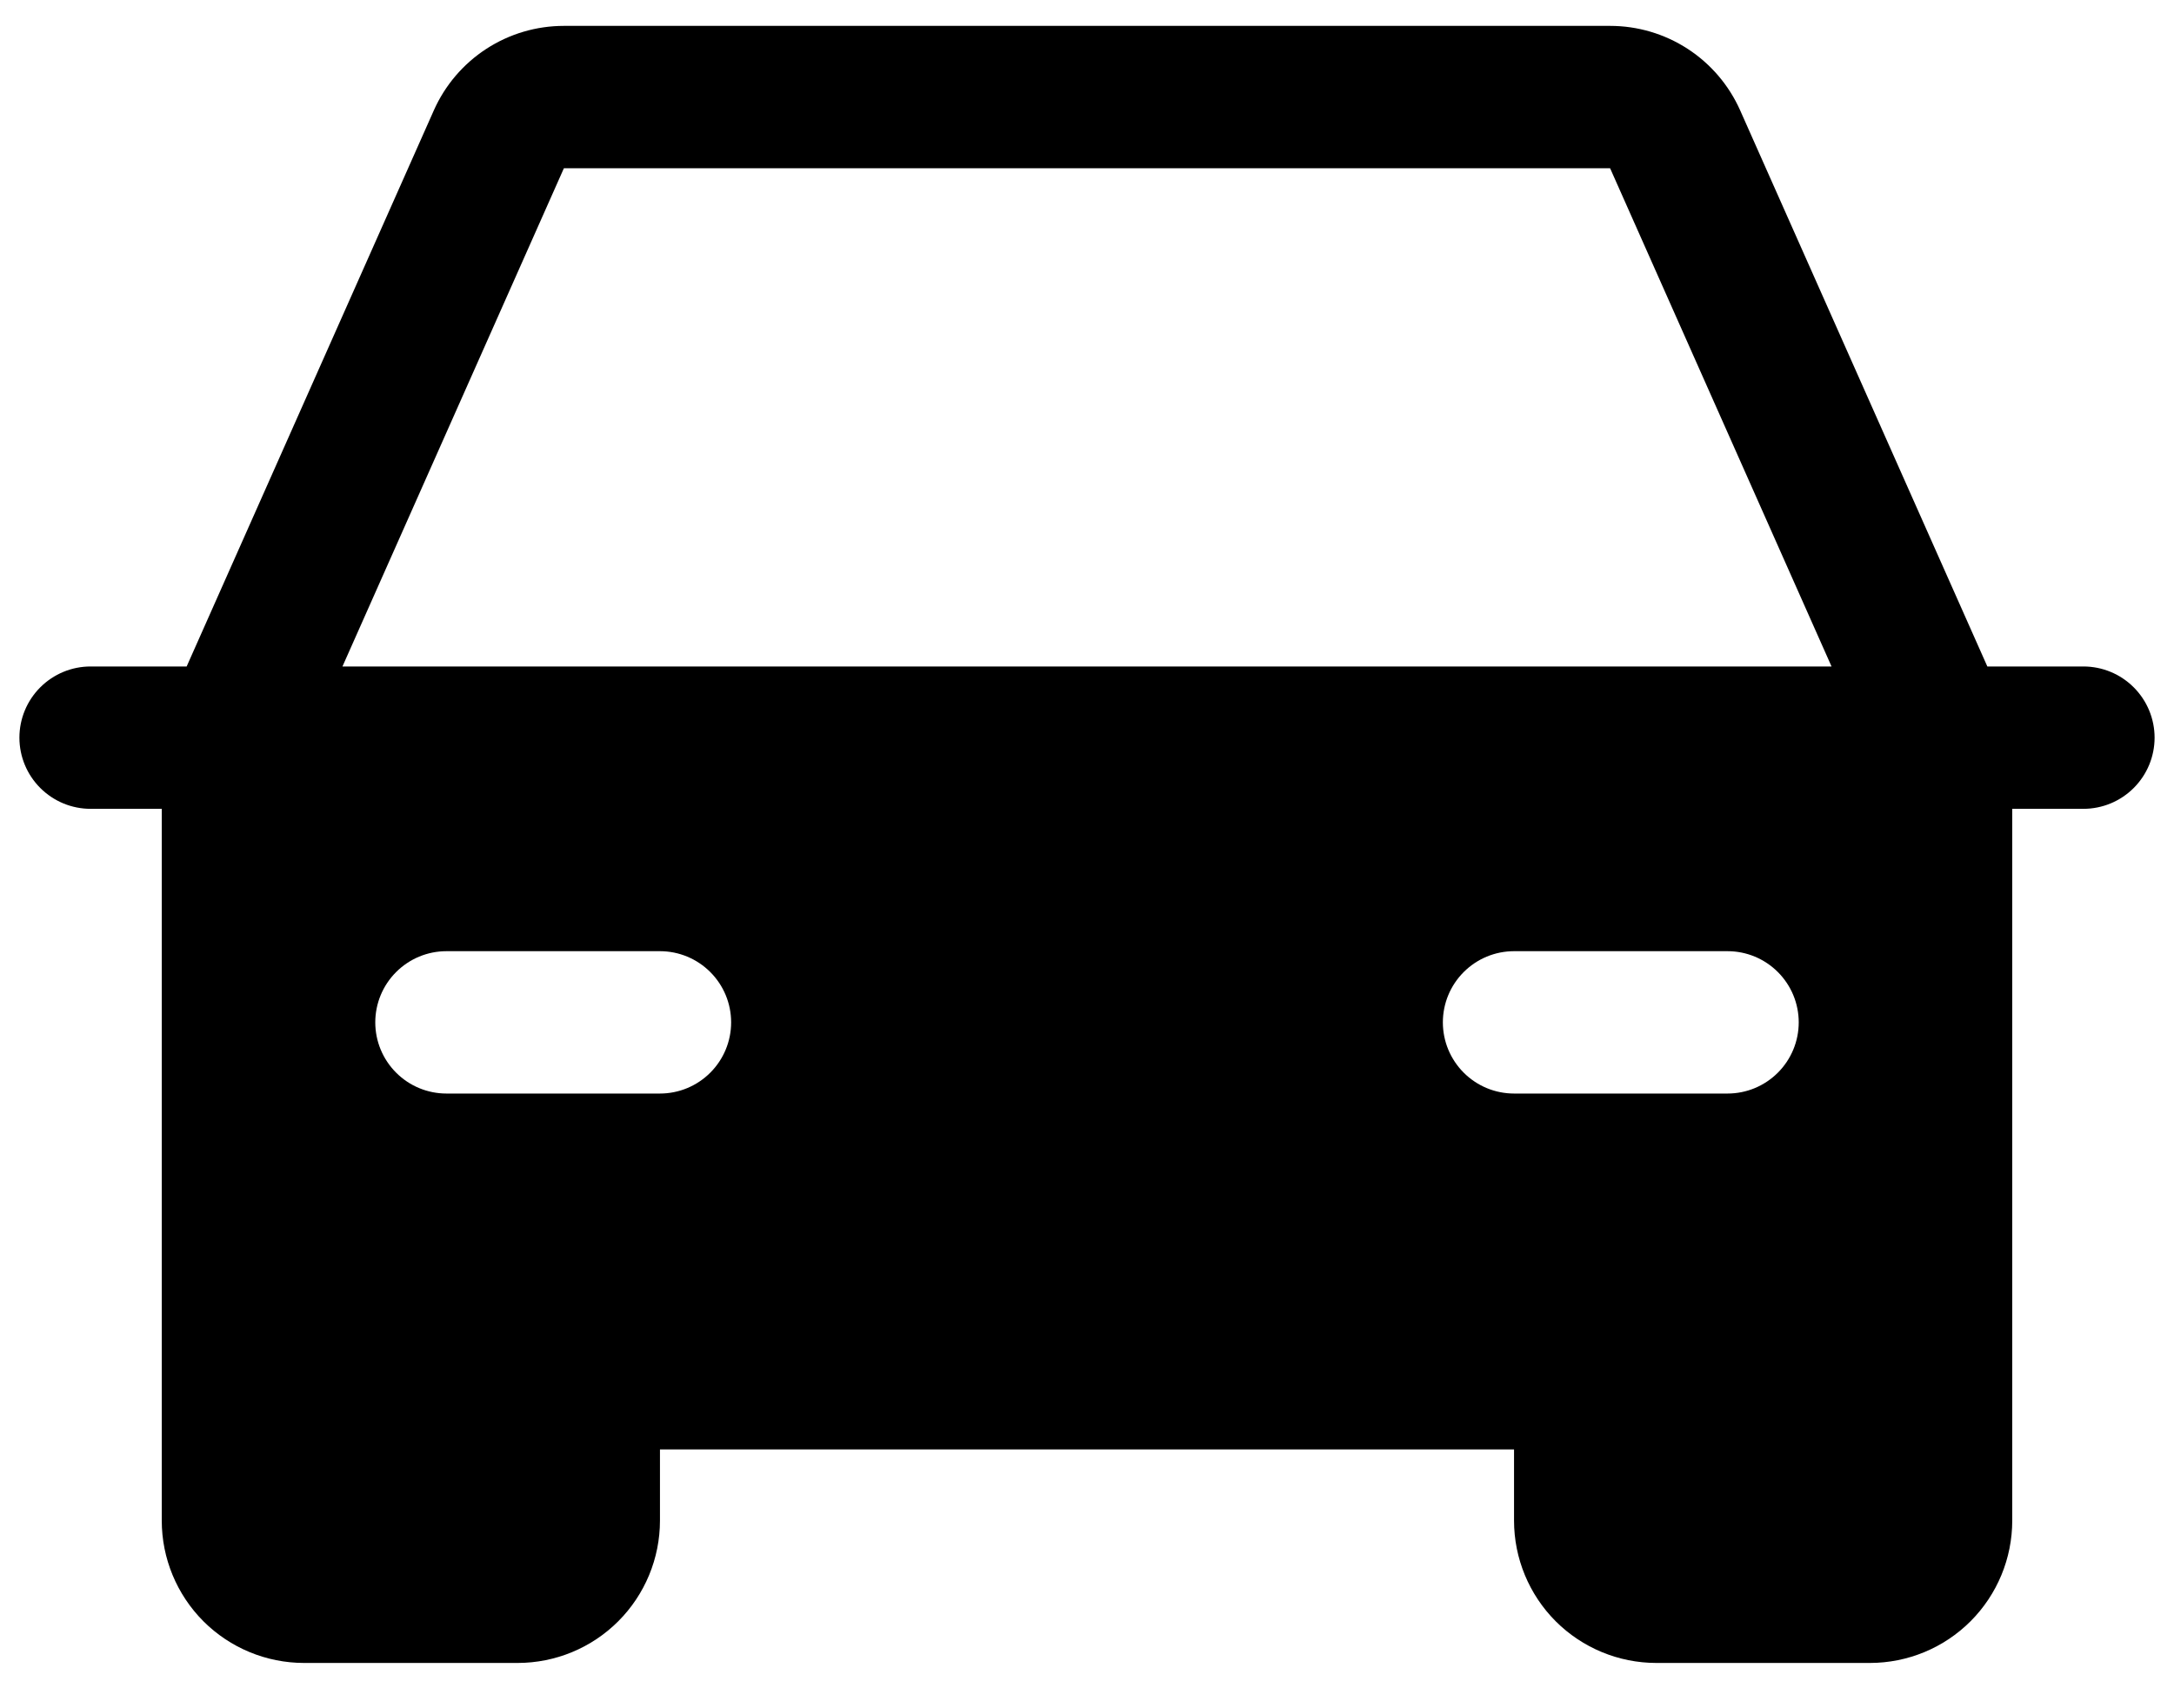 <svg width="42" height="33" viewBox="0 0 42 33" fill="none" xmlns="http://www.w3.org/2000/svg">
<path d="M40.25 12.875H38.394L33.619 2.133C33.403 1.647 33.051 1.234 32.605 0.944C32.159 0.654 31.638 0.5 31.106 0.5H10.894C10.362 0.5 9.841 0.654 9.395 0.944C8.949 1.234 8.597 1.647 8.381 2.133L3.606 12.875H1.75C1.385 12.875 1.036 13.02 0.778 13.278C0.52 13.536 0.375 13.885 0.375 14.25C0.375 14.615 0.52 14.964 0.778 15.222C1.036 15.48 1.385 15.625 1.75 15.625H3.125V29.375C3.125 30.104 3.415 30.804 3.93 31.32C4.446 31.835 5.146 32.125 5.875 32.125H10C10.729 32.125 11.429 31.835 11.944 31.32C12.46 30.804 12.75 30.104 12.75 29.375V28H29.25V29.375C29.25 30.104 29.54 30.804 30.055 31.32C30.571 31.835 31.271 32.125 32 32.125H36.125C36.854 32.125 37.554 31.835 38.069 31.32C38.585 30.804 38.875 30.104 38.875 29.375V15.625H40.25C40.615 15.625 40.964 15.48 41.222 15.222C41.48 14.964 41.625 14.615 41.625 14.25C41.625 13.885 41.48 13.536 41.222 13.278C40.964 13.02 40.615 12.875 40.25 12.875ZM12.75 21.125H8.625C8.26 21.125 7.911 20.98 7.653 20.722C7.395 20.464 7.25 20.115 7.25 19.75C7.25 19.385 7.395 19.036 7.653 18.778C7.911 18.52 8.26 18.375 8.625 18.375H12.75C13.115 18.375 13.464 18.52 13.722 18.778C13.98 19.036 14.125 19.385 14.125 19.75C14.125 20.115 13.98 20.464 13.722 20.722C13.464 20.98 13.115 21.125 12.75 21.125ZM33.375 21.125H29.25C28.885 21.125 28.536 20.98 28.278 20.722C28.02 20.464 27.875 20.115 27.875 19.75C27.875 19.385 28.02 19.036 28.278 18.778C28.536 18.52 28.885 18.375 29.25 18.375H33.375C33.74 18.375 34.089 18.52 34.347 18.778C34.605 19.036 34.75 19.385 34.75 19.75C34.75 20.115 34.605 20.464 34.347 20.722C34.089 20.98 33.74 21.125 33.375 21.125ZM6.616 12.875L10.894 3.25H31.106L35.384 12.875H6.616Z" fill="black"/>
</svg>
